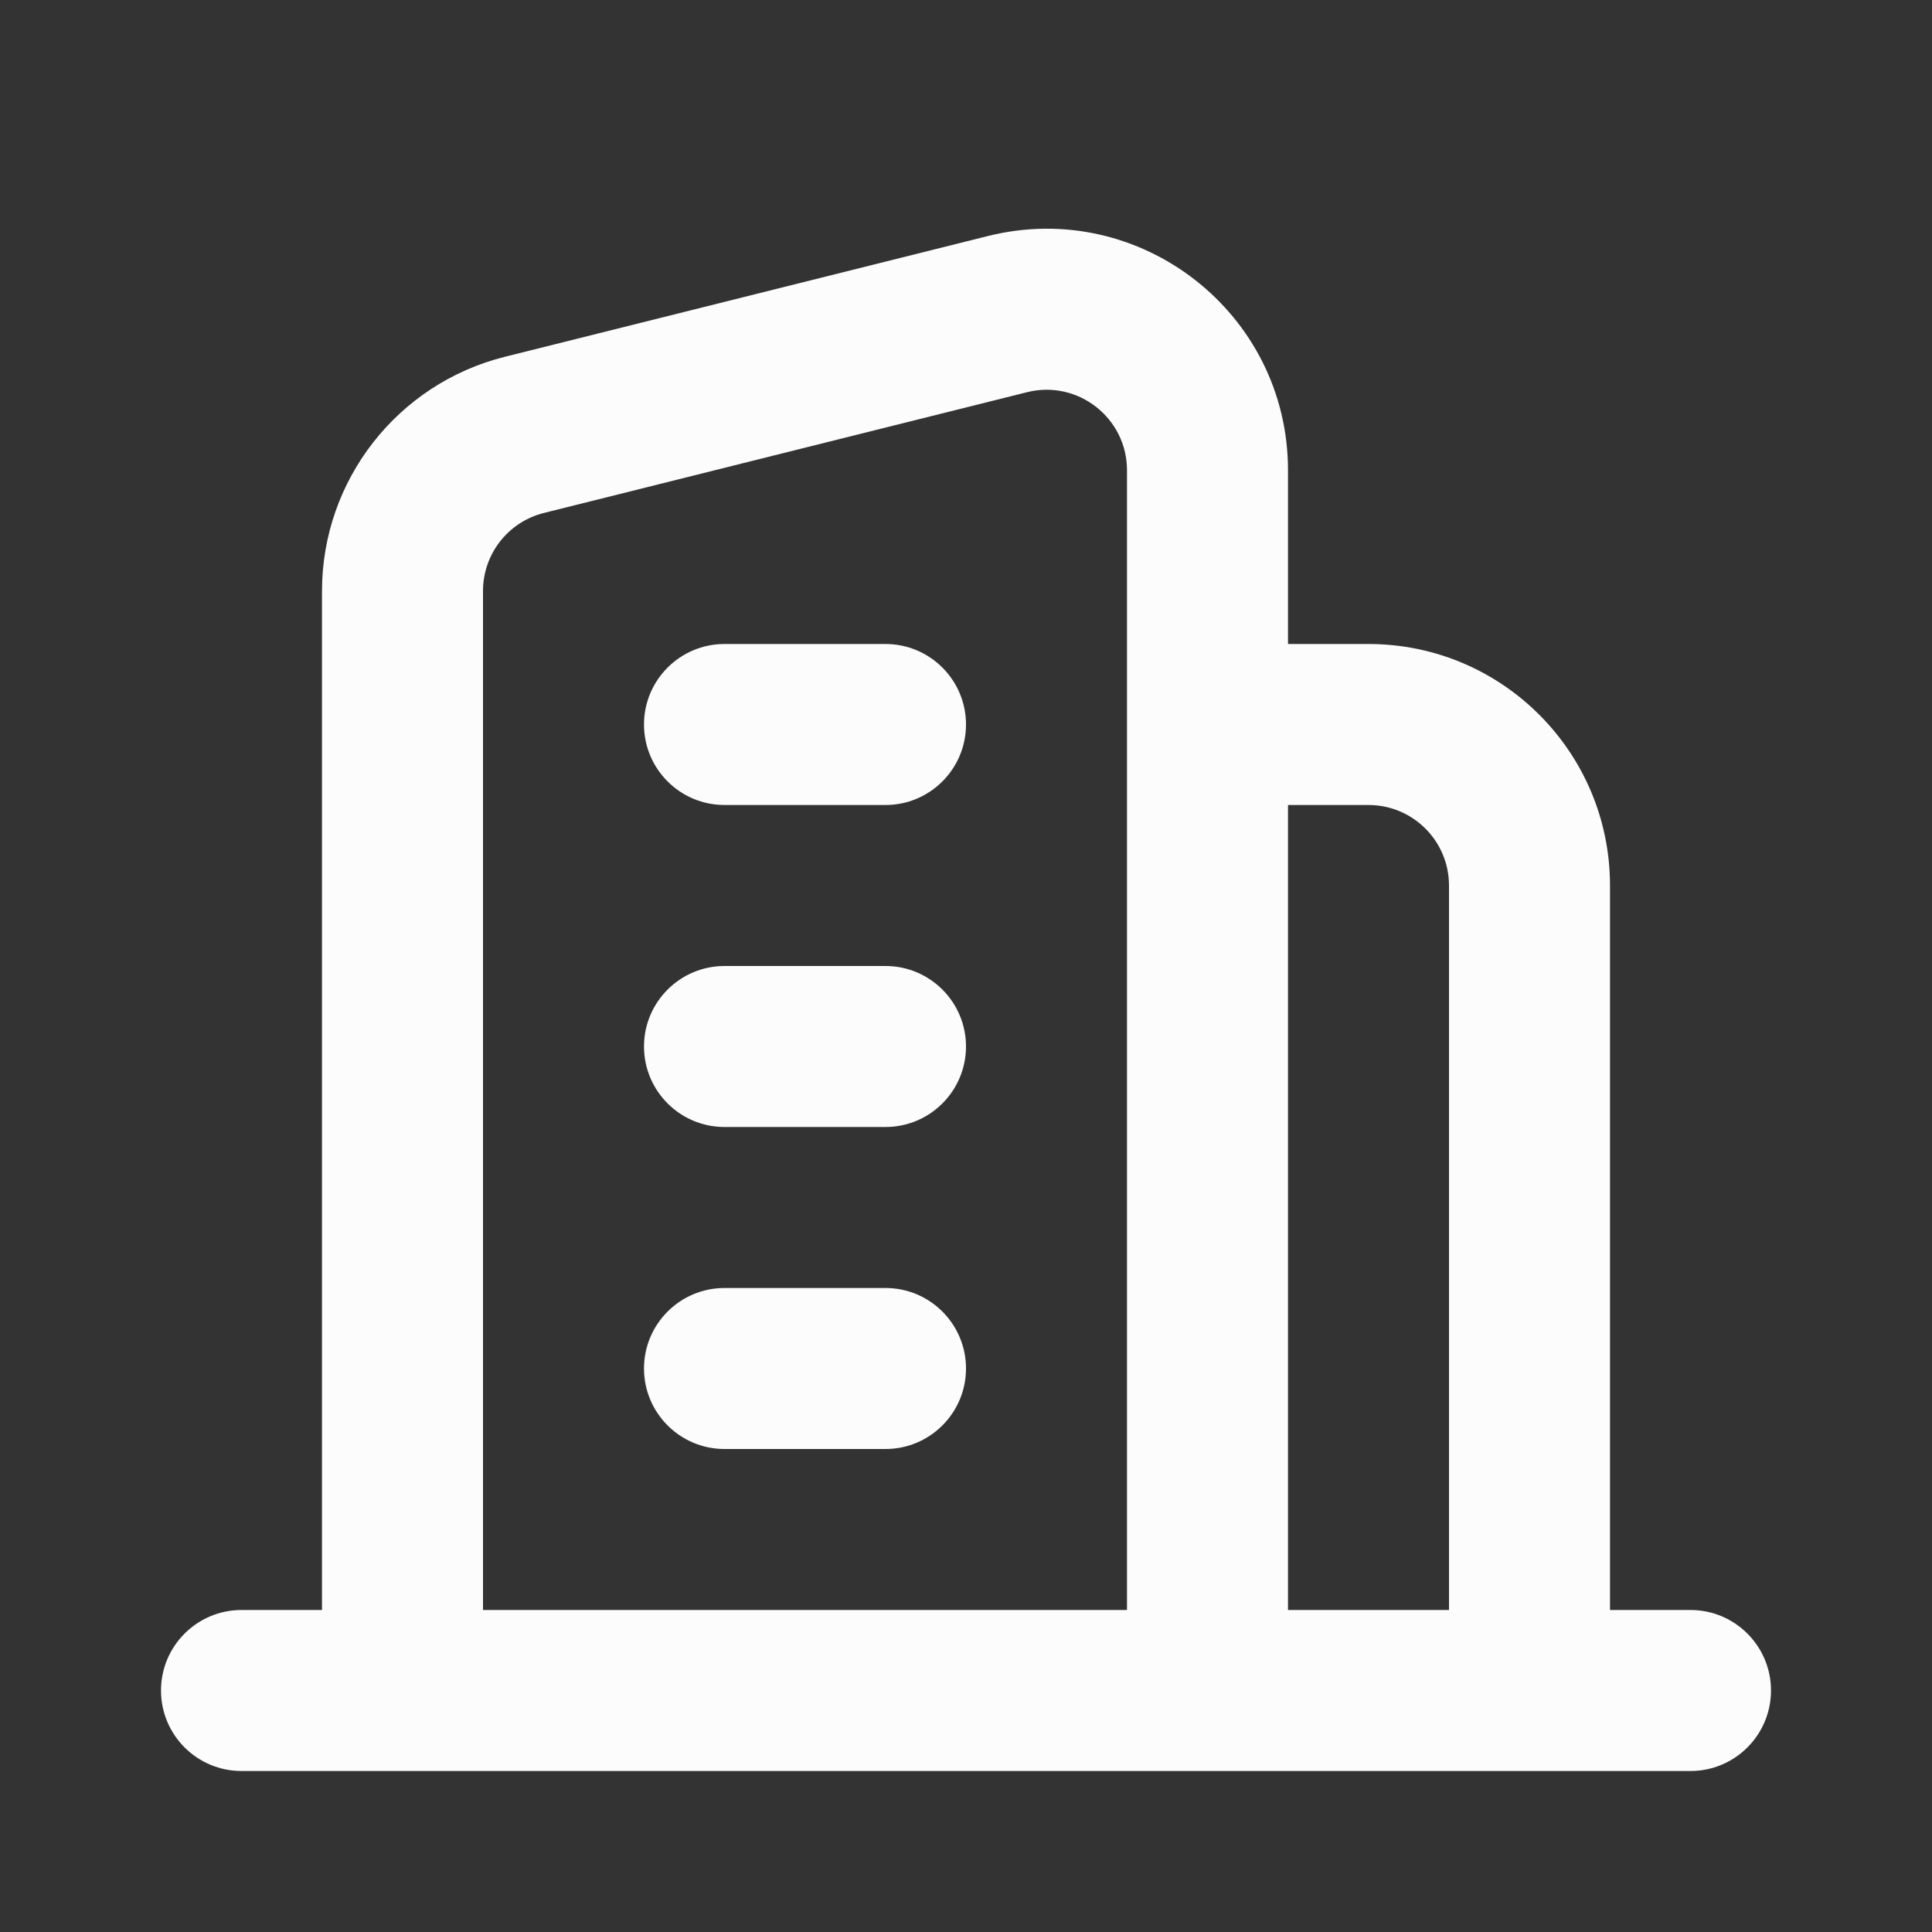 <svg width="24" height="24" viewBox="0 0 24 24" fill="none" xmlns="http://www.w3.org/2000/svg">
<rect x="0" y="0" width="24" height="24" fill="#333333" stroke="none"/>
<path fill-rule="evenodd" clip-rule="evenodd" d="M12.758 4.872L6.757 6.372C6.312 6.483 6 6.883 6 7.342V20H14V10V8V5.842C14 5.192 13.389 4.714 12.758 4.872ZM16 10V20H18V11C18 10.448 17.552 10 17 10H16ZM20 22H21C21.552 22 22 21.552 22 21C22 20.448 21.552 20 21 20H20V11C20 9.343 18.657 8 17 8H16V5.842C16 3.891 14.166 2.459 12.272 2.932L6.272 4.432C4.937 4.766 4 5.966 4 7.342V20H3C2.448 20 2 20.448 2 21C2 21.552 2.448 22 3 22H4H6H14H16H18H20Z" fill="#FCFCFC"/>
<path fill-rule="evenodd" clip-rule="evenodd" d="M8 17C8 16.448 8.448 16 9 16H11C11.552 16 12 16.448 12 17C12 17.552 11.552 18 11 18H9C8.448 18 8 17.552 8 17Z" fill="#FCFCFC"/>
<path fill-rule="evenodd" clip-rule="evenodd" d="M8 13C8 12.448 8.448 12 9 12H11C11.552 12 12 12.448 12 13C12 13.552 11.552 14 11 14H9C8.448 14 8 13.552 8 13Z" fill="#FCFCFC"/>
<path fill-rule="evenodd" clip-rule="evenodd" d="M8 9C8 8.448 8.448 8 9 8H11C11.552 8 12 8.448 12 9C12 9.552 11.552 10 11 10H9C8.448 10 8 9.552 8 9Z" fill="#FCFCFC"/>
</svg>
